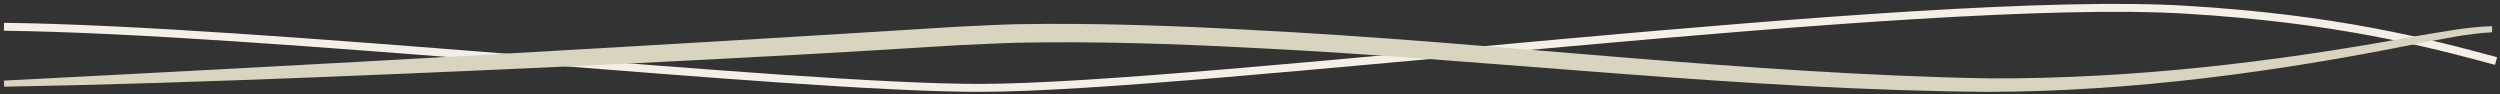 <?xml version="1.0" encoding="UTF-8"?>
<svg width="636px" height="24px" viewBox="0 0 636 24" version="1.1" xmlns="http://www.w3.org/2000/svg" xmlns:xlink="http://www.w3.org/1999/xlink">
    <rect x="0" y="0" width="636" height="24" fill="#333333" stroke="none"/>
    <title>5F15FFAB-AF90-40B6-8F37-9CC7BC7F2F11</title>
    <g id="Page-1" stroke="none" stroke-width="1" fill="none" fill-rule="evenodd">
        <g id="D_LANDING_V2" transform="translate(-639, -6114)">
            <g id="VAGUES" transform="translate(640, 6116)">
                <path d="M0,4.813 C65.22,5.575 199.631,20.353 248.155,20.353 C304.429,20.353 487.082,-3.65 555.206,0.477 C593.339,2.788 616.314,8.74 634,13.532" id="Stroke-1" stroke="#F4EFE6" stroke-width="2.016"></path>
                <path d="M0,18.502 C79.24,14.465 163.421,9.77 242.523,4.799 C247.425,4.594 252.625,4.275 257.48,4.162 C277.184,3.808 297.453,4.523 317.122,5.607 C379.839,8.772 442.248,16.812 505.025,17.943 C541.316,18.097 577.513,13.832 613.19,7.273 C619.746,6.211 626.32,4.857 632.982,4.662 C632.982,4.662 632.982,6.217 632.982,6.217 C626.418,6.553 619.989,8.017 613.529,9.196 C577.822,16.358 541.493,21.249 505.028,21.371 C442.15,20.933 379.522,13.187 316.887,10.137 C297.329,9.119 277.167,8.467 257.589,8.877 C252.775,9.007 247.642,9.304 242.824,9.492 C189.166,12.91 133.048,15.524 79.363,17.659 C52.933,18.696 26.497,19.587 0.047,20.056 C0.047,20.056 0,18.502 0,18.502" id="Fill-3" fill="#D9D4C0"></path>
            </g>
        </g>
    </g>
</svg>